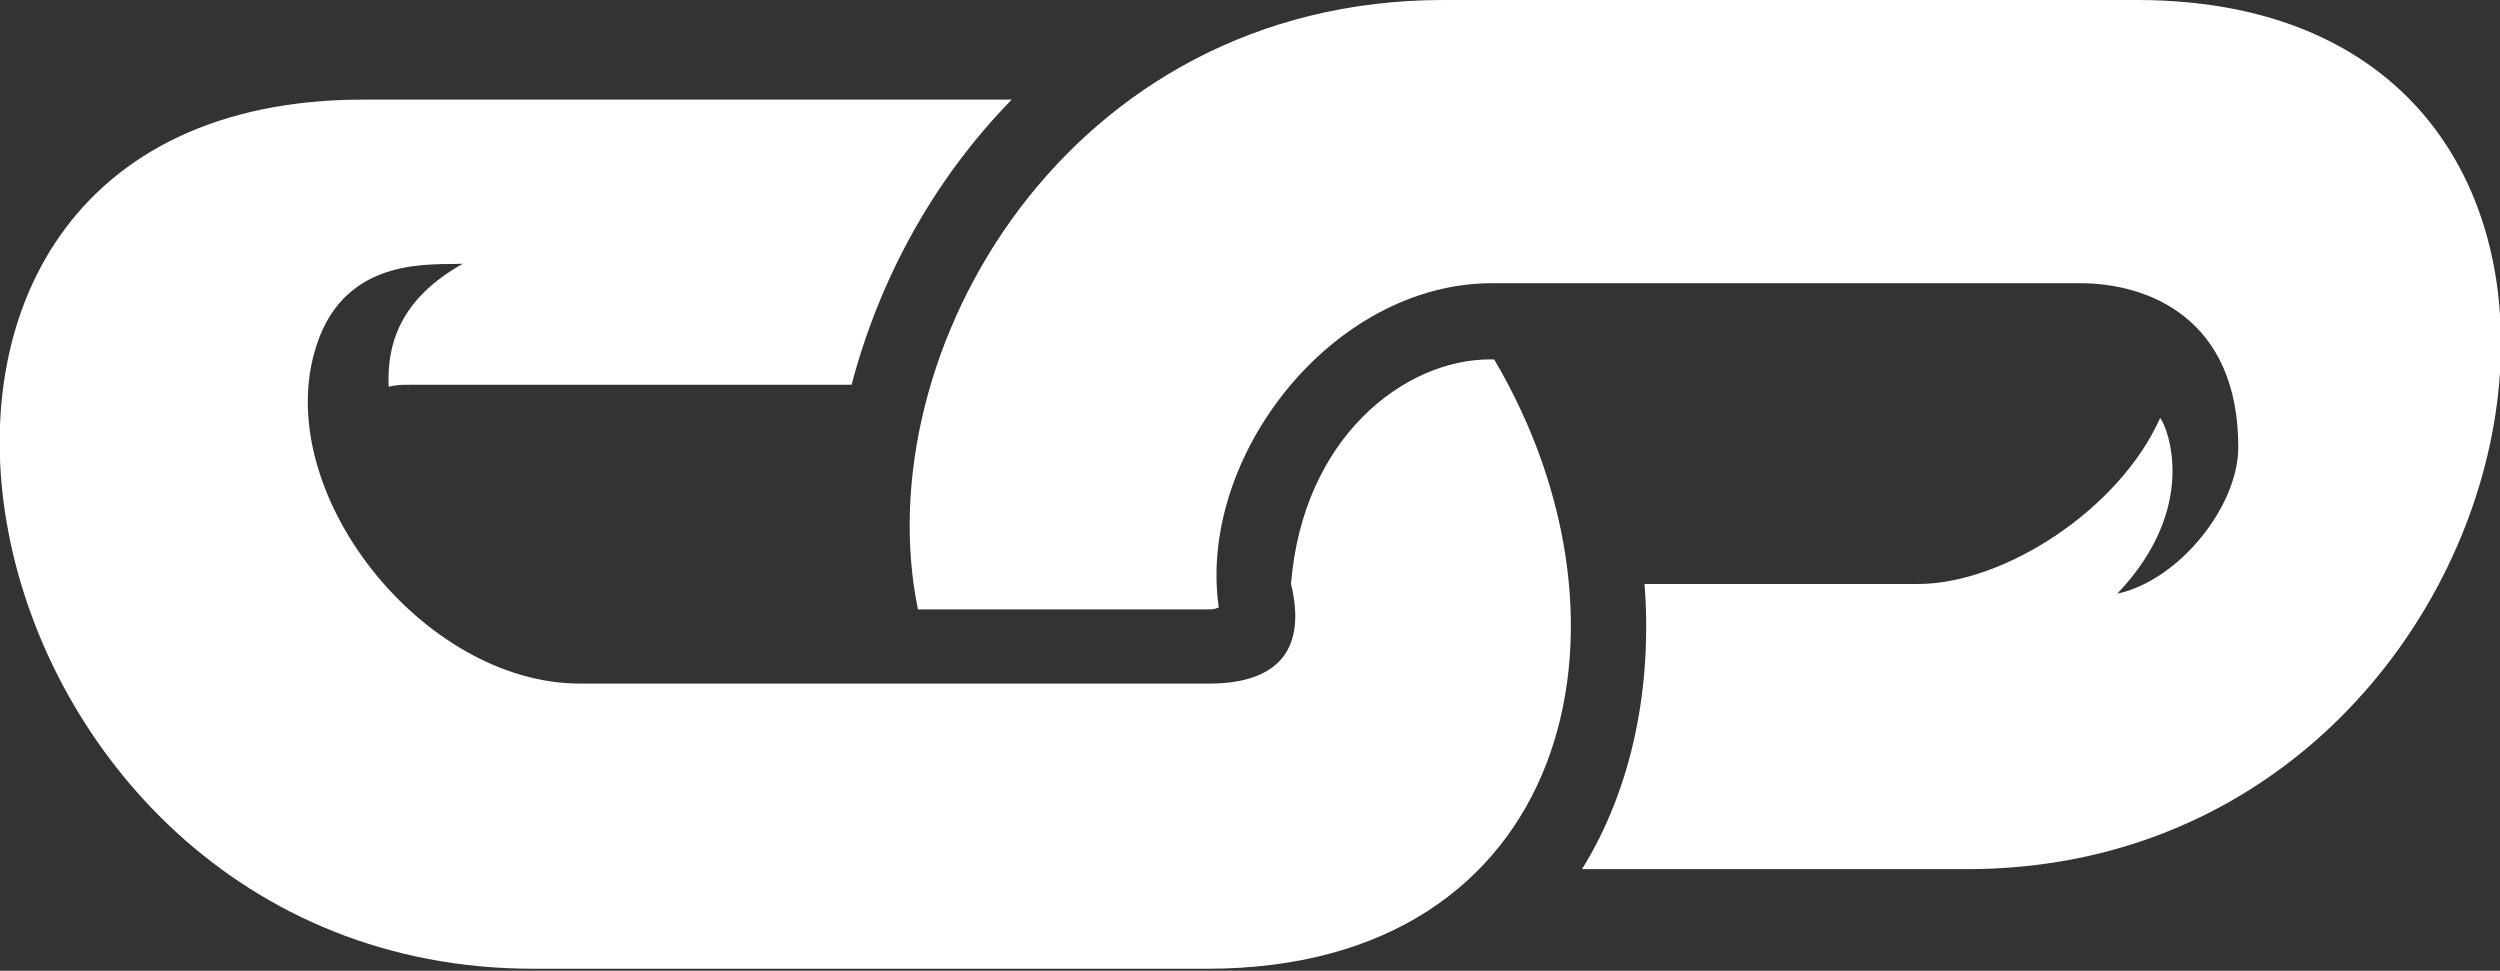 <?xml version="1.0" encoding="utf-8"?>
<!-- Generator: Adobe Illustrator 18.1.1, SVG Export Plug-In . SVG Version: 6.00 Build 0)  -->
<svg version="1.1" id="Layer_1" xmlns="http://www.w3.org/2000/svg" xmlns:xlink="http://www.w3.org/1999/xlink" x="0px" y="0px"
	 viewBox="0 0 128 49.7" enable-background="new 0 0 128 49.7" xml:space="preserve">
<rect x="0" y="0" width="128" height="49.7" fill="#333333" stroke="none"/>
<g>
	<path fill="#FFFFFF" d="M43.6,19.7c1.4-5.3,4.1-10.4,8.2-14.6H18.6c-30,0-21.3,44.5,8.7,44.5h34.5c18.6,0,22.8-17.5,14.7-31.2h-0.2
		c-4.4,0-9.6,4-10.2,11.5c0.8,3.3-0.6,5.1-4.2,5.1H29.7c-8.1,0-15.9-9.9-13.5-17.3c1.5-4.7,6.1-4.1,7.5-4.2
		c-3.2,1.8-3.9,4.1-3.8,6.3c0.4-0.1,0.7-0.1,1.1-0.1H43.6z"/>
	<path fill="#FFFFFF" d="M110.6,21.4c-2.1,4.7-8,8.5-12.4,8.5H84.2c0.4,5.2-0.6,10.4-3.2,14.6h19.7c30.1,0,38.7-44.5,8.7-44.5H73.9
		C54.6,0,44.3,18.1,47,31.2h14.9c0.1,0,0.3,0,0.5-0.1c-1.1-7.7,5.8-16.6,14-16.6h30.1c3.5,0,8.1,1.8,8.1,8.4c0,3-3,6.8-6.2,7.5
		C112.6,26,111,21.9,110.6,21.4z"/>
</g>
</svg>
